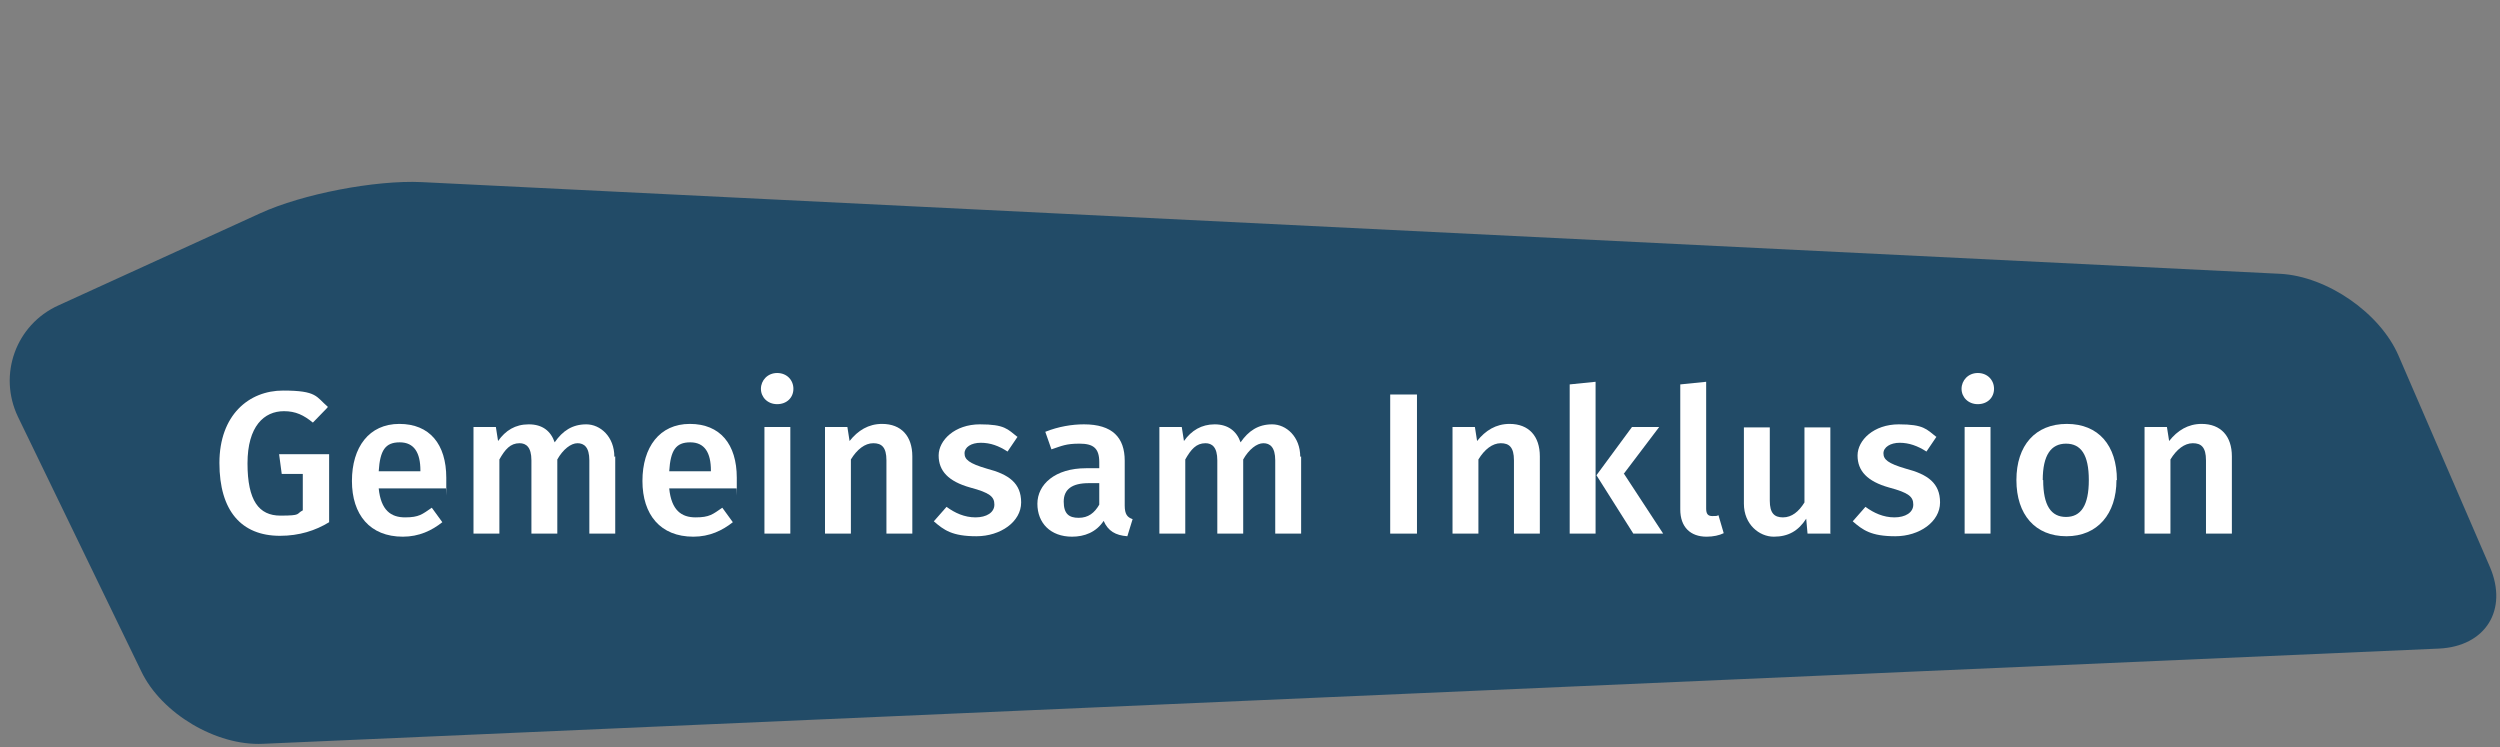 <?xml version="1.0" encoding="UTF-8"?>
<svg xmlns="http://www.w3.org/2000/svg" id="Ebene_1" data-name="Ebene 1" version="1.1" viewBox="0 0 569.7 170.3">
  <rect x="0" y="0" width="569.7" height="170.3" fill="#808080" stroke="none"/>
  <defs>
    <style>
      .cls-1 {
        fill: #224b67;
      }

      .cls-1, .cls-2 {
        stroke-width: 0px;
      }

      .cls-2 {
        fill: #fff;
      }
    </style>
  </defs>
  <path class="cls-1" d="M96.1,41.5c-10.6-.5-27.2,2.7-36.8,7.1l-46,21c-9.7,4.4-13.8,15.8-9.2,25.4l28.1,58c4.6,9.6,17.1,17,27.7,16.5l495.9-21.7c10.6-.5,15.8-8.8,11.6-18.6l-20.8-48.1c-4.2-9.8-16.3-18.1-26.9-18.7L96.1,41.5Z"></path>
  <path class="cls-2" d="M74.6,92.9l-3.3,3.4c-2.1-1.7-3.9-2.6-6.6-2.6-4.5,0-8.3,3.4-8.3,11.9s2.6,11.9,7.5,11.9,3.5-.4,5.1-1.2v-8.3h-4.8l-.6-4.5h11.4v15.5c-3.1,1.9-6.8,3.1-11.2,3.1-8.8,0-13.8-5.7-13.8-16.6s6.7-16.5,14.5-16.5,7.5,1.4,10.2,3.7h0Z"></path>
  <path class="cls-2" d="M101.5,111.3h-15.2c.5,5,2.8,6.6,6,6.6s3.9-.7,6.1-2.2l2.4,3.3c-2.4,1.9-5.3,3.3-9,3.3-7.5,0-11.6-5-11.6-12.7s3.9-13,10.8-13,10.7,4.6,10.7,12.3,0,1.7-.1,2.4h0ZM95.8,107.2c0-4-1.4-6.4-4.7-6.4s-4.5,1.8-4.8,6.6h9.5v-.3h0Z"></path>
  <path class="cls-2" d="M140.2,104v17.6h-5.9v-16.7c0-3-1.2-3.9-2.7-3.9s-3.3,1.4-4.6,3.7v16.9h-5.9v-16.7c0-3-1.2-3.9-2.7-3.9-2.1,0-3.3,1.4-4.6,3.7v16.9h-5.9v-24.3h5.1l.5,3.2c1.7-2.4,3.9-3.8,7-3.8s5,1.5,5.9,4.1c1.8-2.6,4-4.1,7.2-4.1s6.4,2.8,6.4,7.4h0Z"></path>
  <path class="cls-2" d="M167.7,111.3h-15.2c.5,5,2.8,6.6,6,6.6s3.9-.7,6.1-2.2l2.4,3.3c-2.4,1.9-5.3,3.3-9,3.3-7.5,0-11.6-5-11.6-12.7s3.9-13,10.8-13,10.7,4.6,10.7,12.3,0,1.7-.1,2.4h0ZM162,107.2c0-4-1.4-6.4-4.7-6.4s-4.5,1.8-4.8,6.6h9.5v-.3h0Z"></path>
  <path class="cls-2" d="M180.8,88.6c0,2-1.5,3.5-3.7,3.5s-3.7-1.6-3.7-3.5,1.5-3.6,3.7-3.6,3.7,1.6,3.7,3.6ZM180.1,121.6h-5.9v-24.3h5.9v24.3Z"></path>
  <path class="cls-2" d="M207.9,104v17.6h-5.9v-16.7c0-3-1.1-3.9-3-3.9s-3.7,1.4-5.1,3.7v16.9h-5.9v-24.3h5.1l.5,3.2c1.9-2.4,4.3-3.9,7.4-3.9,4.4,0,6.9,2.8,6.9,7.4h0Z"></path>
  <path class="cls-2" d="M231.9,99.5l-2.3,3.4c-2-1.3-3.9-2-6.1-2s-3.7,1-3.7,2.4,1,2.3,5.1,3.5c5,1.3,7.8,3.3,7.8,7.7s-4.7,7.7-10.2,7.7-7.4-1.4-9.7-3.4l2.9-3.3c1.9,1.4,4.1,2.4,6.6,2.4s4.3-1.1,4.3-2.9-1-2.7-5.5-3.9c-5-1.4-7.2-3.8-7.2-7.3s3.7-7.1,9.4-7.1,6.3,1.1,8.6,2.9h0Z"></path>
  <path class="cls-2" d="M258.1,118.3l-1.2,3.9c-2.7-.2-4.4-1.2-5.4-3.5-1.7,2.6-4.4,3.6-7.2,3.6-4.9,0-7.9-3.1-7.9-7.5s4-8.1,11.1-8.1h3v-1.4c0-3.2-1.4-4.2-4.5-4.2s-4,.5-6.4,1.3l-1.4-4c3-1.2,6.1-1.7,8.8-1.7,6.5,0,9.3,3,9.3,8.3v10.2c0,2,.6,2.7,1.8,3.1h0ZM250.5,115v-4.9h-2.4c-3.8,0-5.7,1.4-5.7,4.2s1.2,3.7,3.4,3.7,3.6-1.1,4.7-3Z"></path>
  <path class="cls-2" d="M296.5,104v17.6h-5.9v-16.7c0-3-1.2-3.9-2.7-3.9s-3.3,1.4-4.6,3.7v16.9h-5.9v-16.7c0-3-1.2-3.9-2.7-3.9-2.1,0-3.3,1.4-4.6,3.7v16.9h-5.9v-24.3h5.1l.5,3.2c1.7-2.4,4-3.8,7-3.8s5,1.5,5.9,4.1c1.8-2.6,4-4.1,7.2-4.1s6.4,2.8,6.4,7.4h0Z"></path>
  <path class="cls-2" d="M322.9,121.6h-6.1v-31.7h6.1v31.7Z"></path>
  <path class="cls-2" d="M350.9,104v17.6h-5.9v-16.7c0-3-1.1-3.9-3-3.9s-3.7,1.4-5.1,3.7v16.9h-5.9v-24.3h5.1l.5,3.2c1.9-2.4,4.3-3.9,7.4-3.9,4.4,0,6.9,2.8,6.9,7.4h0Z"></path>
  <path class="cls-2" d="M363.6,121.6h-5.9v-34l5.9-.6v34.6ZM370.1,108l8.9,13.6h-6.8l-8.4-13.3,8.1-11h6.2l-8.1,10.7h0Z"></path>
  <path class="cls-2" d="M382.9,116.1v-28.5l5.9-.6v28.9c0,1.2.4,1.7,1.4,1.7s1,0,1.4-.2l1.2,4.1c-1,.5-2.4.8-3.9.8-3.7,0-6-2.2-6-6.2h0Z"></path>
  <path class="cls-2" d="M417,121.6h-5.1l-.3-3.4c-1.8,2.8-4.1,4.1-7.4,4.1s-6.8-2.8-6.8-7.5v-17.4h5.9v16.7c0,2.8,1,3.8,3,3.8s3.6-1.3,4.9-3.4v-17.1h5.9v24.3h0Z"></path>
  <path class="cls-2" d="M441.3,99.5l-2.3,3.4c-2-1.3-4-2-6.1-2s-3.7,1-3.7,2.4,1,2.3,5.1,3.5c5,1.3,7.8,3.3,7.8,7.7s-4.7,7.7-10.2,7.7-7.4-1.4-9.7-3.4l2.9-3.3c1.9,1.4,4.1,2.4,6.6,2.4s4.3-1.1,4.3-2.9-1-2.7-5.5-3.9c-5-1.4-7.2-3.8-7.2-7.3s3.7-7.1,9.4-7.1,6.3,1.1,8.6,2.9h0Z"></path>
  <path class="cls-2" d="M454.4,88.6c0,2-1.5,3.5-3.7,3.5s-3.7-1.6-3.7-3.5,1.5-3.6,3.7-3.6,3.7,1.6,3.7,3.6ZM453.6,121.6h-5.9v-24.3h5.9v24.3Z"></path>
  <path class="cls-2" d="M482.3,109.4c0,7.7-4.3,12.8-11.4,12.8s-11.4-4.9-11.4-12.8,4.3-12.8,11.5-12.8,11.4,4.9,11.4,12.8ZM465.6,109.4c0,5.8,1.8,8.4,5.2,8.4s5.2-2.6,5.2-8.4-1.8-8.3-5.2-8.3-5.3,2.6-5.3,8.3h0Z"></path>
  <path class="cls-2" d="M508.6,104v17.6h-5.9v-16.7c0-3-1.1-3.9-3-3.9s-3.7,1.4-5.1,3.7v16.9h-5.9v-24.3h5.1l.5,3.2c1.9-2.4,4.3-3.9,7.4-3.9,4.4,0,6.9,2.8,6.9,7.4h0Z"></path>
</svg>

